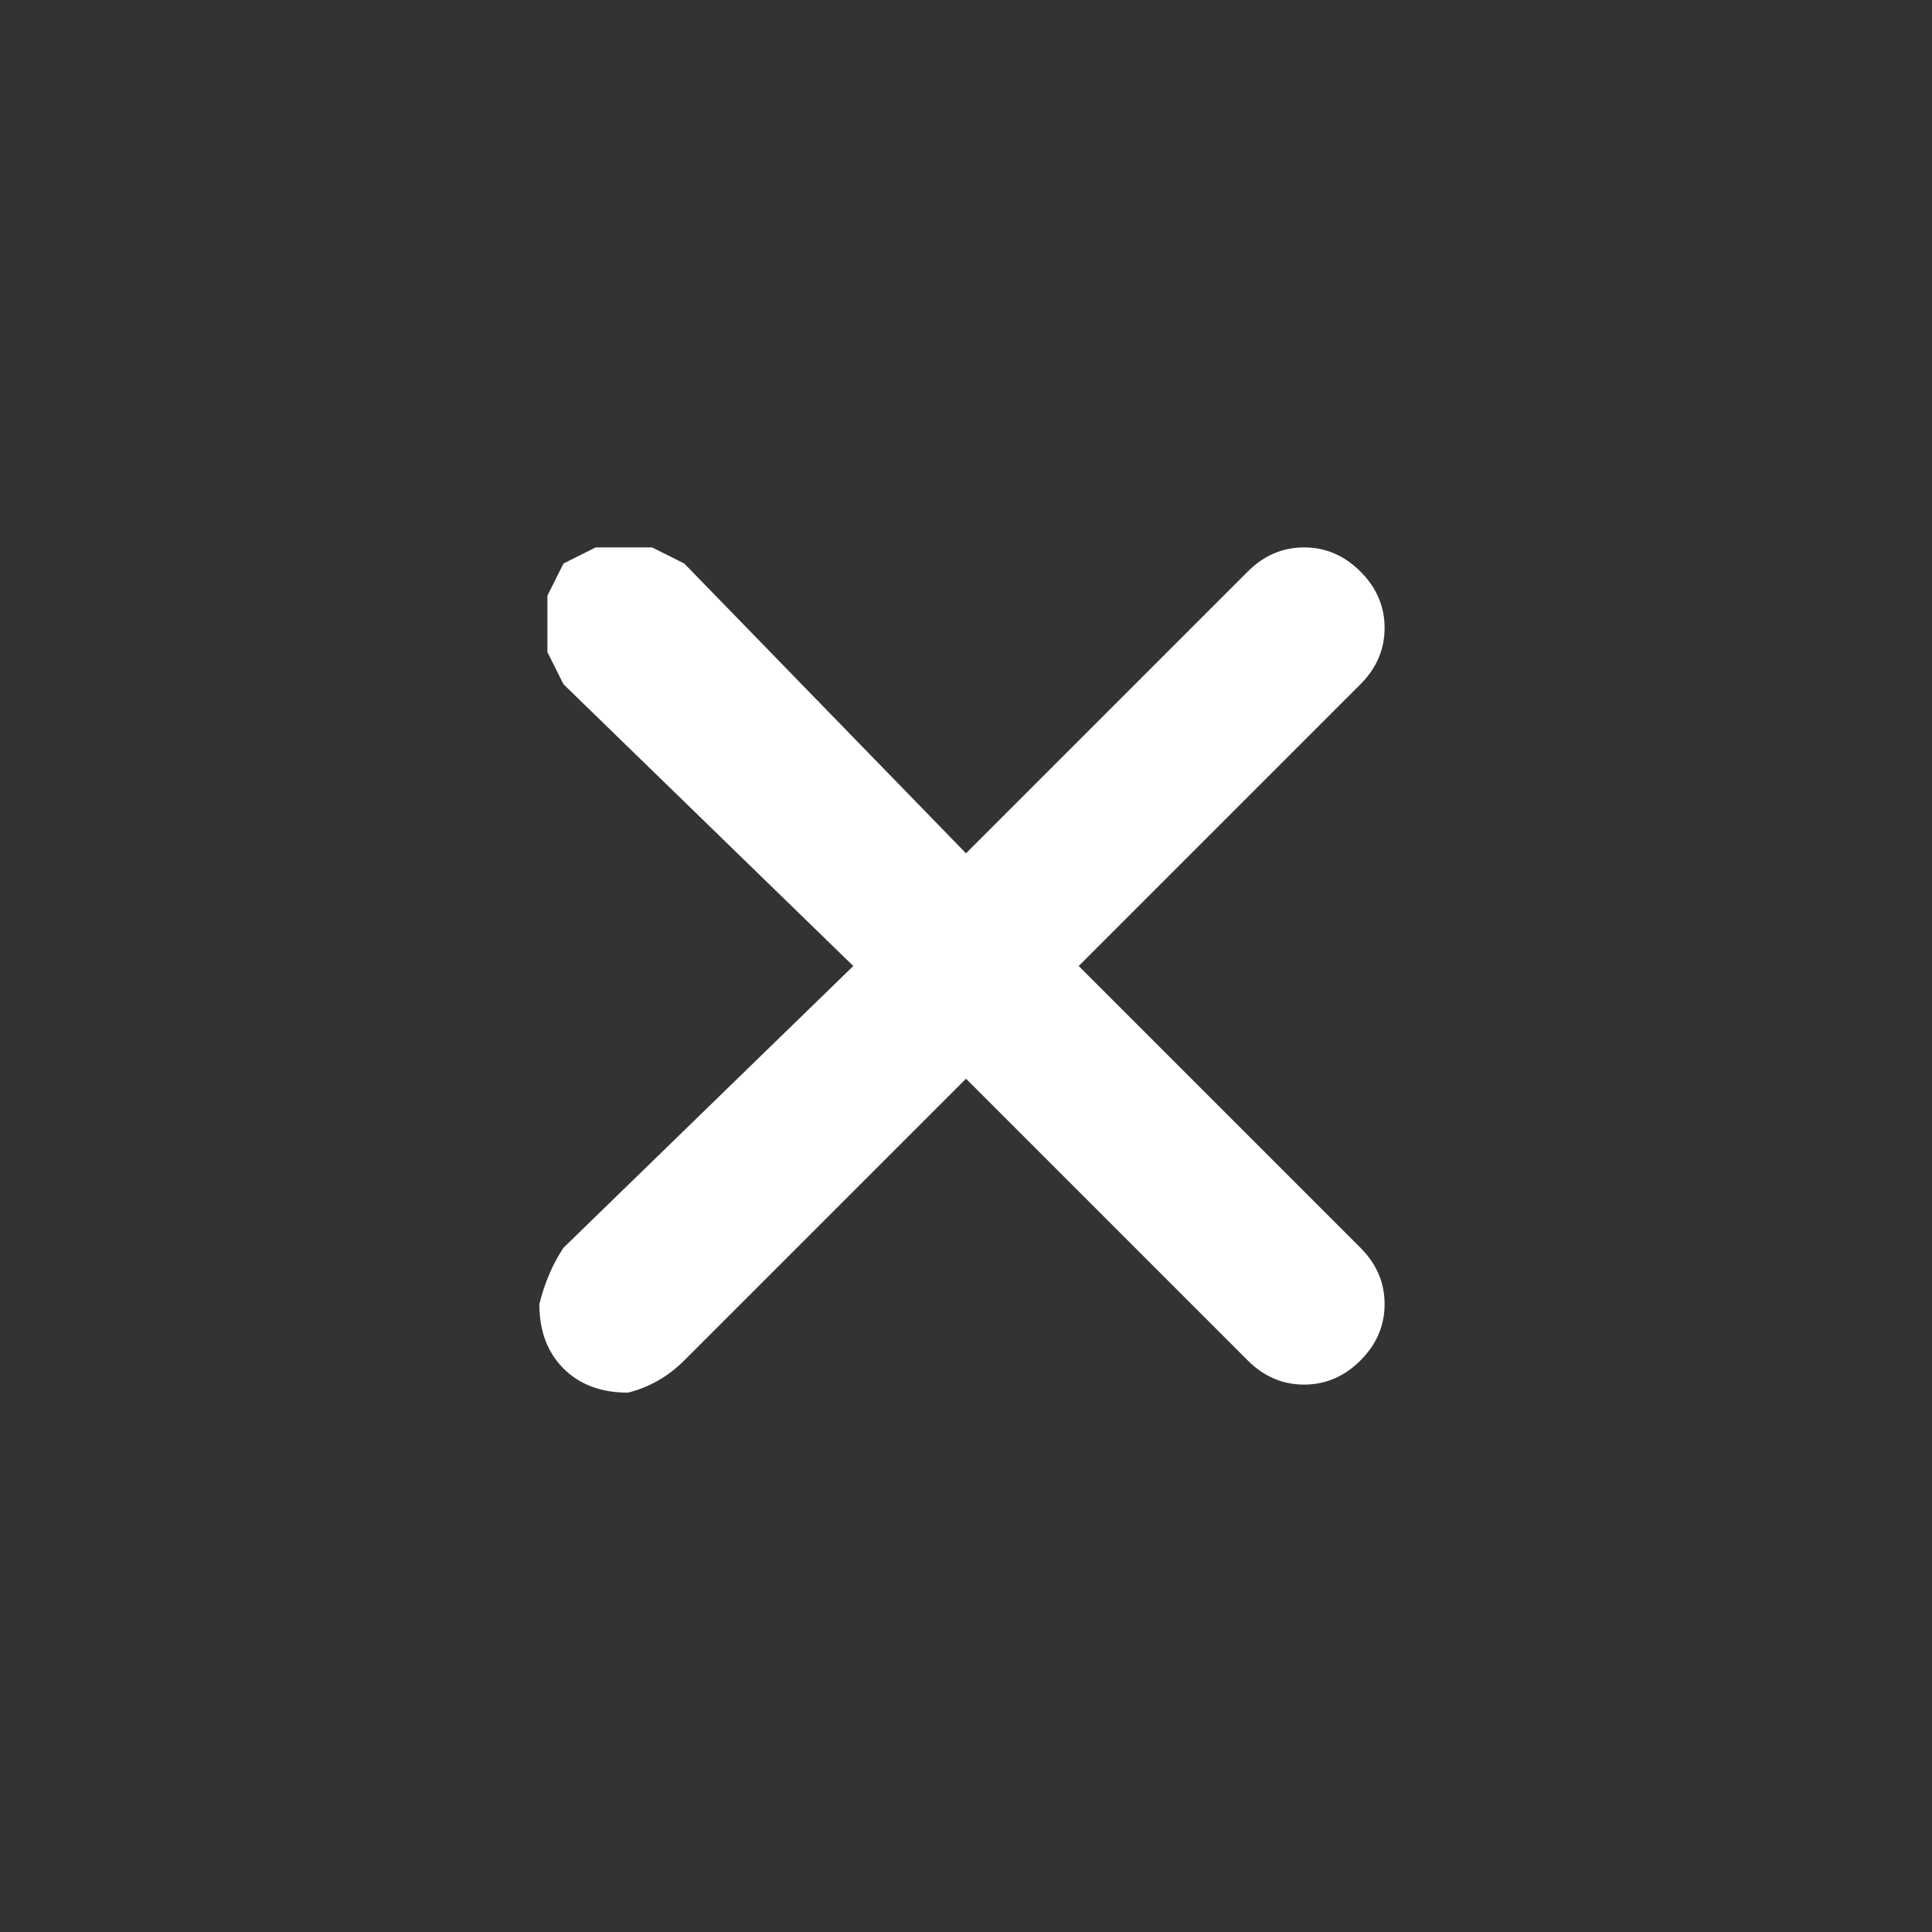 <svg version="1.2" xmlns="http://www.w3.org/2000/svg" viewBox="0 0 24 24" width="24" height="24"><rect x="0" y="0" width="24" height="24" fill="#333333" stroke="none"/><style>.a{fill:#fff}</style><path class="a" d="m7 7q-0.1 0.2-0.2 0.4 0 0.2 0 0.4 0 0.2 0 0.3 0.1 0.2 0.2 0.4l3.6 3.5-3.6 3.5q-0.2 0.3-0.3 0.7 0 0.5 0.3 0.8 0.3 0.3 0.8 0.3 0.4-0.1 0.7-0.4l3.5-3.5 3.5 3.5q0.3 0.3 0.7 0.3 0.4 0 0.7-0.3 0.3-0.3 0.3-0.7 0-0.4-0.3-0.7l-3.5-3.5 3.5-3.5q0.3-0.3 0.3-0.7 0-0.4-0.3-0.7-0.3-0.3-0.7-0.3-0.4 0-0.7 0.3l-3.5 3.5-3.5-3.6q-0.2-0.1-0.4-0.2-0.1 0-0.3 0-0.2 0-0.4 0-0.2 0.1-0.4 0.2z"/></svg>